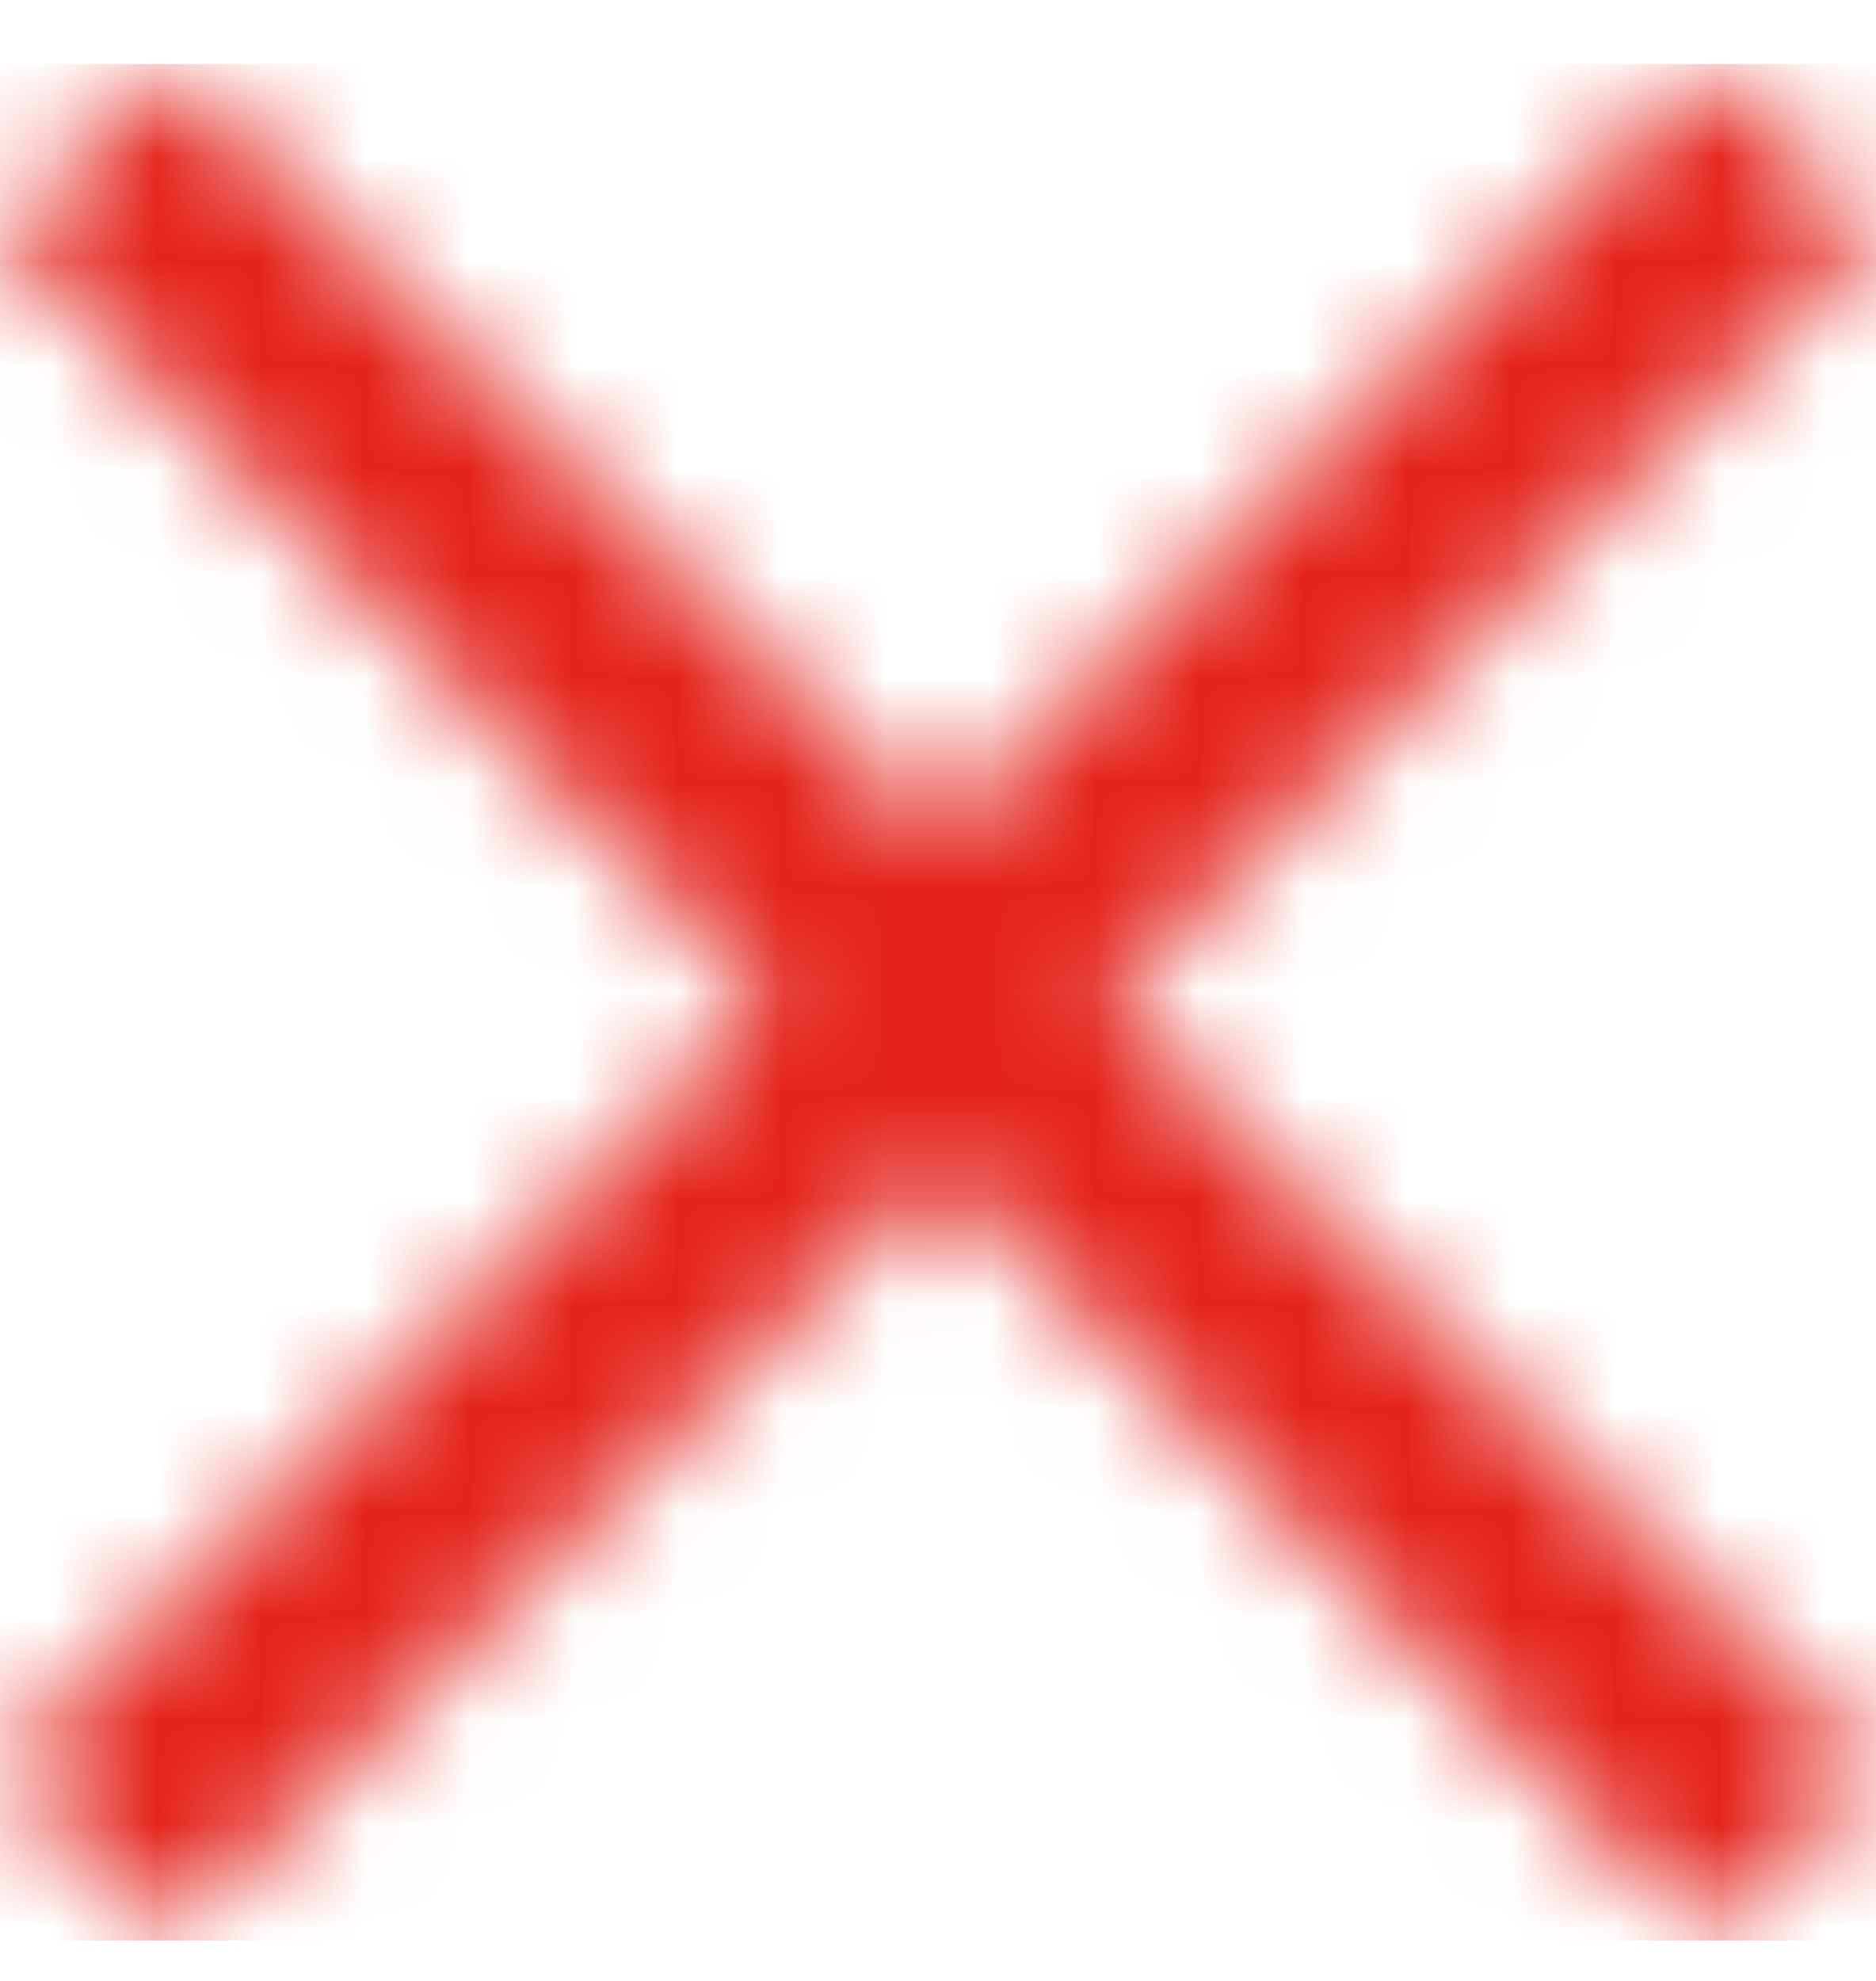 <svg width="18" height="19" viewBox="0 0 18 19" fill="none" xmlns="http://www.w3.org/2000/svg">
<g clip-path="url(#clip0_336_561)">
<mask id="mask0_336_561" style="mask-type:alpha" maskUnits="userSpaceOnUse" x="0" y="0" width="18" height="19">
<path fill-rule="evenodd" clip-rule="evenodd" d="M9 7.977L1.636 0.613L0 2.25L7.364 9.613L0 16.977L1.636 18.613L9 11.25L16.364 18.613L18 16.977L10.636 9.613L18 2.25L16.364 0.613L9 7.977Z" fill="white"/>
</mask>
<g mask="url(#mask0_336_561)">
<rect x="-15.12" y="-11.627" width="45.72" height="45.72" fill="#E4241C"/>
</g>
</g>
<defs>
<clipPath id="clip0_336_561">
<rect width="18" height="18" fill="white" transform="translate(0 0.613)"/>
</clipPath>
</defs>
</svg>
